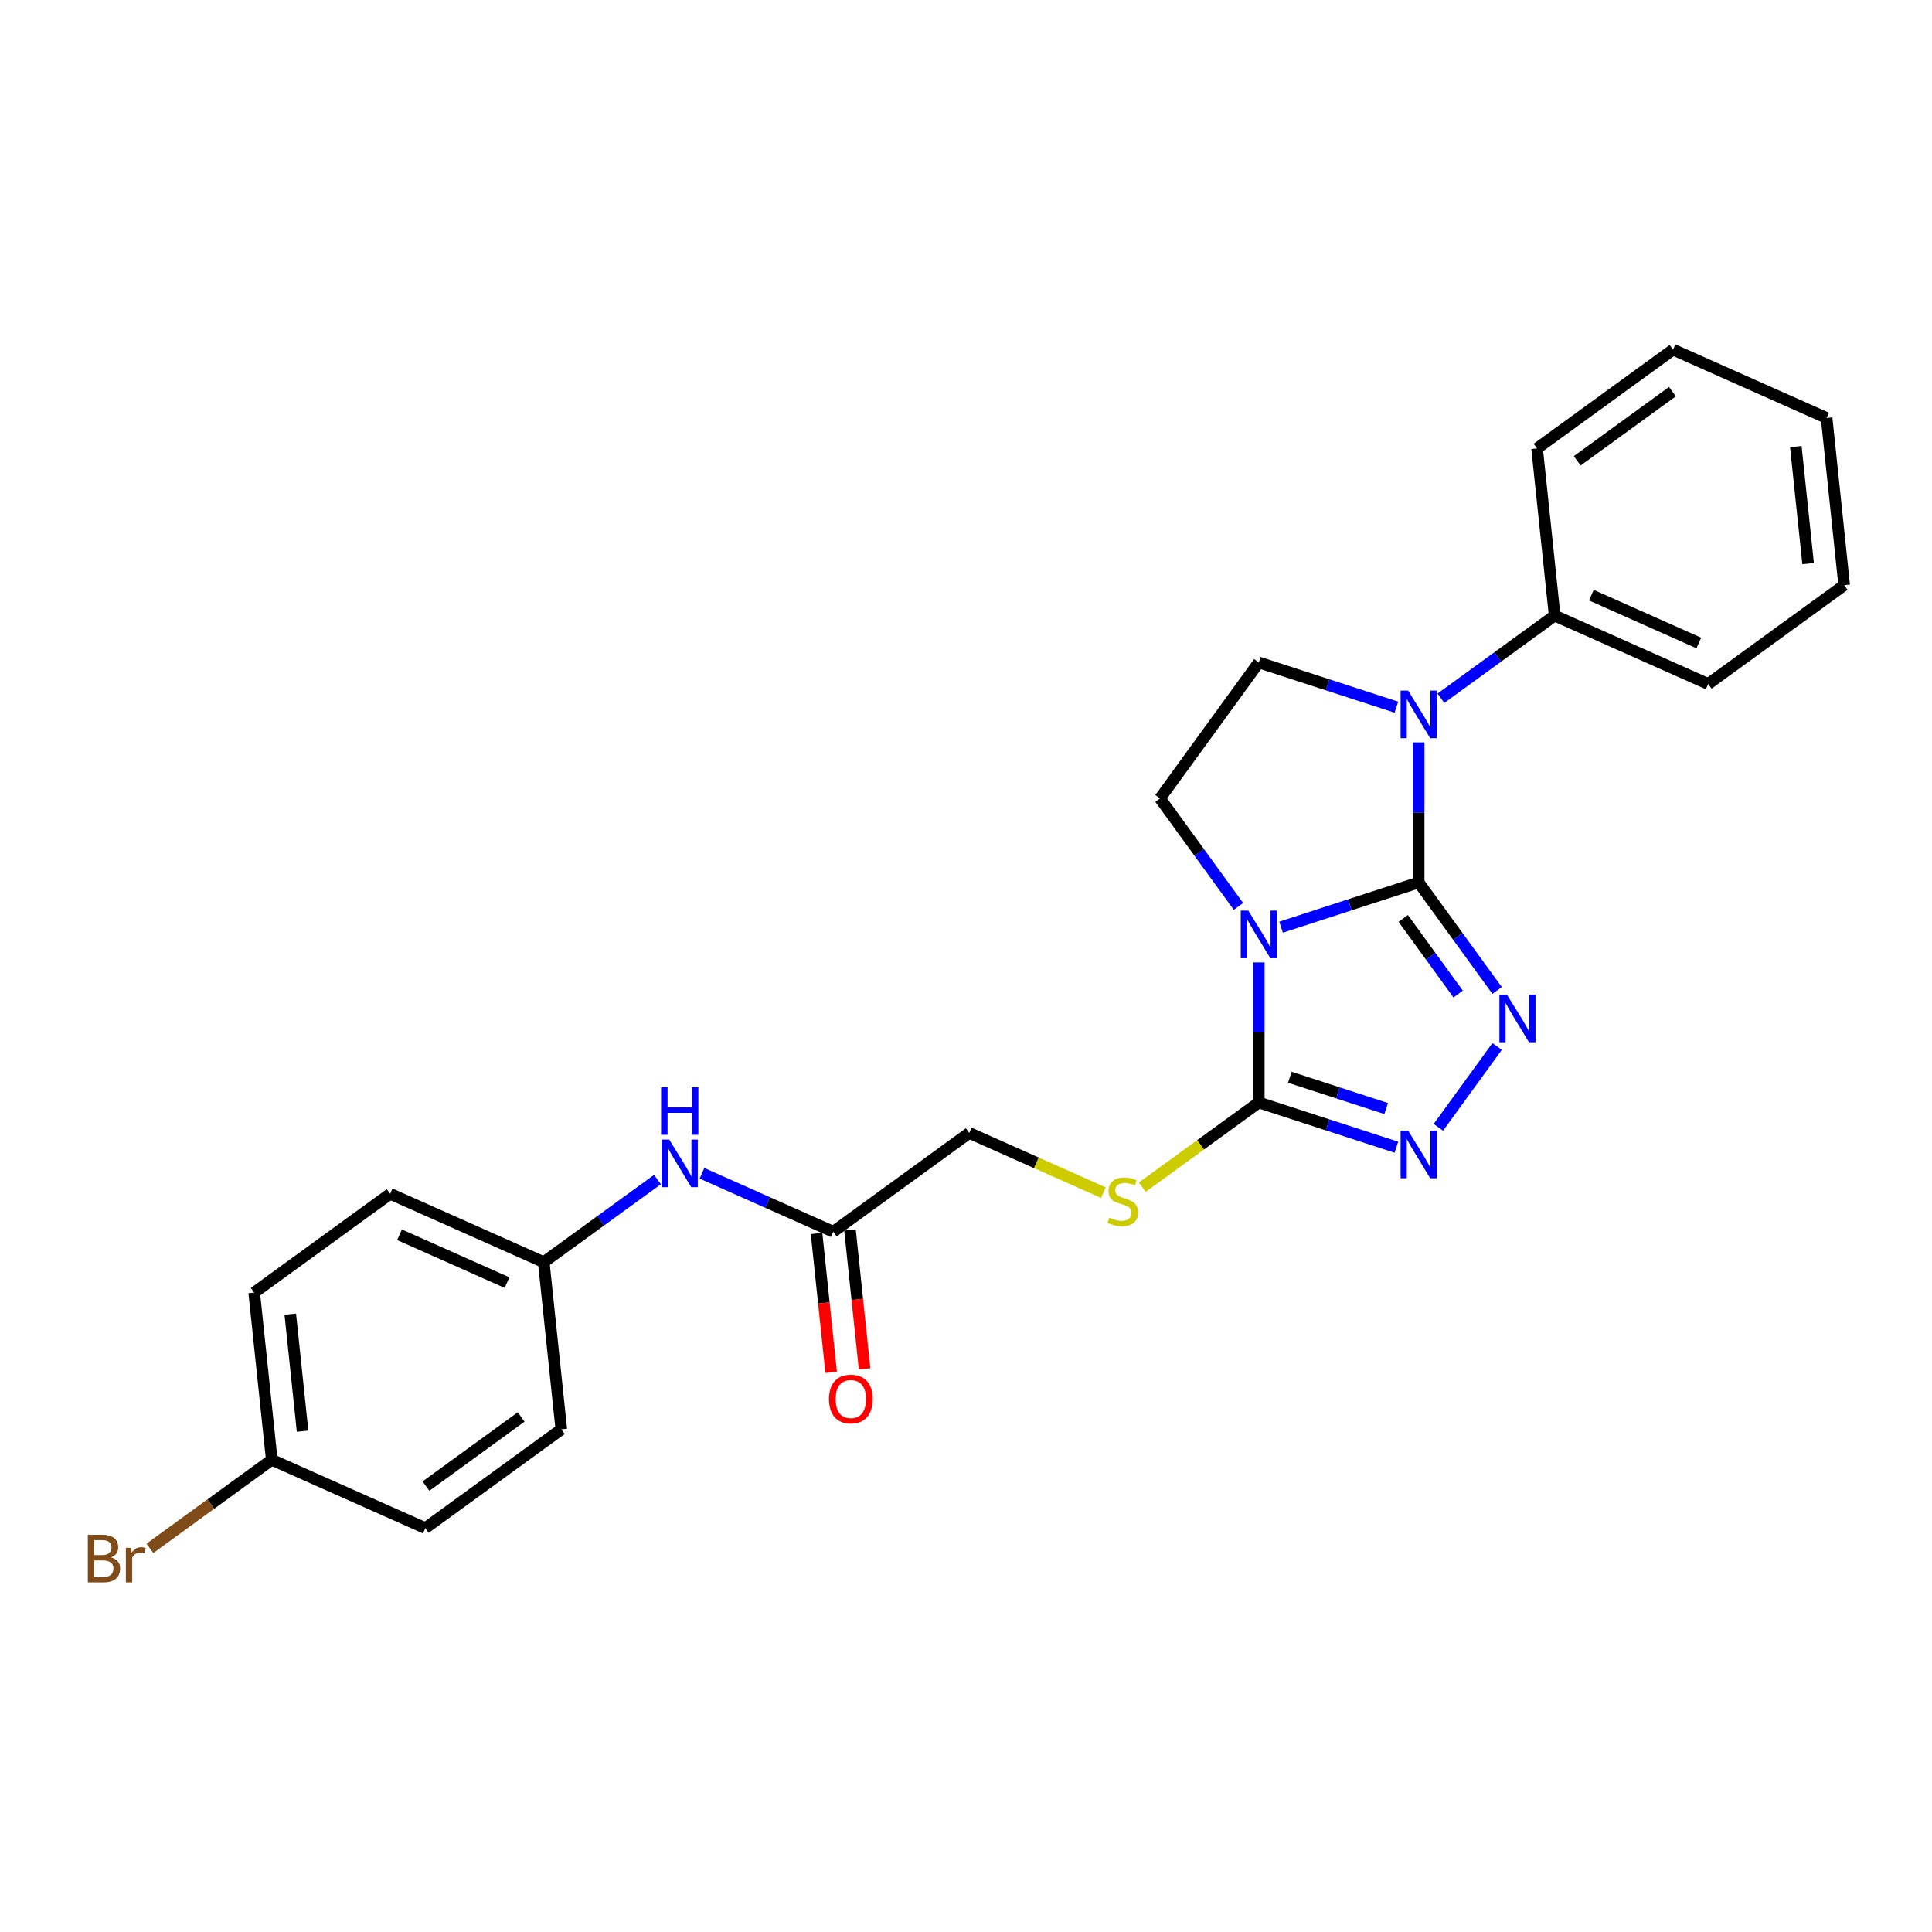 <?xml version='1.0' encoding='iso-8859-1'?>
<svg version='1.1' baseProfile='full'
              xmlns='http://www.w3.org/2000/svg'
                      xmlns:rdkit='http://www.rdkit.org/xml'
                      xmlns:xlink='http://www.w3.org/1999/xlink'
                  xml:space='preserve'
width='1000px' height='1000px' viewBox='0 0 1000 1000'>
<!-- END OF HEADER -->
<rect style='opacity:1.0;fill:#FFFFFF;stroke:none' width='1000' height='1000' x='0' y='0'> </rect>
<path class='bond-0' d='M 734.296,456.771 L 698.684,468.342' style='fill:none;fill-rule:evenodd;stroke:#000000;stroke-width:6px;stroke-linecap:butt;stroke-linejoin:miter;stroke-opacity:1' />
<path class='bond-0' d='M 698.684,468.342 L 663.072,479.913' style='fill:none;fill-rule:evenodd;stroke:#0000FF;stroke-width:6px;stroke-linecap:butt;stroke-linejoin:miter;stroke-opacity:1' />
<path class='bond-1' d='M 734.296,456.771 L 754.6,484.716' style='fill:none;fill-rule:evenodd;stroke:#000000;stroke-width:6px;stroke-linecap:butt;stroke-linejoin:miter;stroke-opacity:1' />
<path class='bond-1' d='M 754.6,484.716 L 774.903,512.662' style='fill:none;fill-rule:evenodd;stroke:#0000FF;stroke-width:6px;stroke-linecap:butt;stroke-linejoin:miter;stroke-opacity:1' />
<path class='bond-1' d='M 726.31,475.382 L 740.523,494.944' style='fill:none;fill-rule:evenodd;stroke:#000000;stroke-width:6px;stroke-linecap:butt;stroke-linejoin:miter;stroke-opacity:1' />
<path class='bond-1' d='M 740.523,494.944 L 754.735,514.506' style='fill:none;fill-rule:evenodd;stroke:#0000FF;stroke-width:6px;stroke-linecap:butt;stroke-linejoin:miter;stroke-opacity:1' />
<path class='bond-2' d='M 734.296,456.771 L 734.296,420.518' style='fill:none;fill-rule:evenodd;stroke:#000000;stroke-width:6px;stroke-linecap:butt;stroke-linejoin:miter;stroke-opacity:1' />
<path class='bond-2' d='M 734.296,420.518 L 734.296,384.264' style='fill:none;fill-rule:evenodd;stroke:#0000FF;stroke-width:6px;stroke-linecap:butt;stroke-linejoin:miter;stroke-opacity:1' />
<path class='bond-3' d='M 651.553,498.15 L 651.553,534.403' style='fill:none;fill-rule:evenodd;stroke:#0000FF;stroke-width:6px;stroke-linecap:butt;stroke-linejoin:miter;stroke-opacity:1' />
<path class='bond-3' d='M 651.553,534.403 L 651.553,570.656' style='fill:none;fill-rule:evenodd;stroke:#000000;stroke-width:6px;stroke-linecap:butt;stroke-linejoin:miter;stroke-opacity:1' />
<path class='bond-5' d='M 641.023,469.161 L 620.719,441.216' style='fill:none;fill-rule:evenodd;stroke:#0000FF;stroke-width:6px;stroke-linecap:butt;stroke-linejoin:miter;stroke-opacity:1' />
<path class='bond-5' d='M 620.719,441.216 L 600.416,413.271' style='fill:none;fill-rule:evenodd;stroke:#000000;stroke-width:6px;stroke-linecap:butt;stroke-linejoin:miter;stroke-opacity:1' />
<path class='bond-4' d='M 774.903,541.65 L 744.501,583.495' style='fill:none;fill-rule:evenodd;stroke:#0000FF;stroke-width:6px;stroke-linecap:butt;stroke-linejoin:miter;stroke-opacity:1' />
<path class='bond-6' d='M 722.777,366.027 L 687.165,354.456' style='fill:none;fill-rule:evenodd;stroke:#0000FF;stroke-width:6px;stroke-linecap:butt;stroke-linejoin:miter;stroke-opacity:1' />
<path class='bond-6' d='M 687.165,354.456 L 651.553,342.885' style='fill:none;fill-rule:evenodd;stroke:#000000;stroke-width:6px;stroke-linecap:butt;stroke-linejoin:miter;stroke-opacity:1' />
<path class='bond-9' d='M 745.815,361.401 L 775.248,340.017' style='fill:none;fill-rule:evenodd;stroke:#0000FF;stroke-width:6px;stroke-linecap:butt;stroke-linejoin:miter;stroke-opacity:1' />
<path class='bond-9' d='M 775.248,340.017 L 804.681,318.632' style='fill:none;fill-rule:evenodd;stroke:#000000;stroke-width:6px;stroke-linecap:butt;stroke-linejoin:miter;stroke-opacity:1' />
<path class='bond-7' d='M 651.553,570.656 L 621.398,592.565' style='fill:none;fill-rule:evenodd;stroke:#000000;stroke-width:6px;stroke-linecap:butt;stroke-linejoin:miter;stroke-opacity:1' />
<path class='bond-7' d='M 621.398,592.565 L 591.243,614.474' style='fill:none;fill-rule:evenodd;stroke:#CCCC00;stroke-width:6px;stroke-linecap:butt;stroke-linejoin:miter;stroke-opacity:1' />
<path class='bond-26' d='M 651.553,570.656 L 687.165,582.227' style='fill:none;fill-rule:evenodd;stroke:#000000;stroke-width:6px;stroke-linecap:butt;stroke-linejoin:miter;stroke-opacity:1' />
<path class='bond-26' d='M 687.165,582.227 L 722.777,593.798' style='fill:none;fill-rule:evenodd;stroke:#0000FF;stroke-width:6px;stroke-linecap:butt;stroke-linejoin:miter;stroke-opacity:1' />
<path class='bond-26' d='M 667.614,557.579 L 692.542,565.679' style='fill:none;fill-rule:evenodd;stroke:#000000;stroke-width:6px;stroke-linecap:butt;stroke-linejoin:miter;stroke-opacity:1' />
<path class='bond-26' d='M 692.542,565.679 L 717.471,573.779' style='fill:none;fill-rule:evenodd;stroke:#0000FF;stroke-width:6px;stroke-linecap:butt;stroke-linejoin:miter;stroke-opacity:1' />
<path class='bond-25' d='M 600.416,413.271 L 651.553,342.885' style='fill:none;fill-rule:evenodd;stroke:#000000;stroke-width:6px;stroke-linecap:butt;stroke-linejoin:miter;stroke-opacity:1' />
<path class='bond-12' d='M 571.094,617.309 L 536.391,601.858' style='fill:none;fill-rule:evenodd;stroke:#CCCC00;stroke-width:6px;stroke-linecap:butt;stroke-linejoin:miter;stroke-opacity:1' />
<path class='bond-12' d='M 536.391,601.858 L 501.689,586.408' style='fill:none;fill-rule:evenodd;stroke:#000000;stroke-width:6px;stroke-linecap:butt;stroke-linejoin:miter;stroke-opacity:1' />
<path class='bond-8' d='M 431.304,637.546 L 501.689,586.408' style='fill:none;fill-rule:evenodd;stroke:#000000;stroke-width:6px;stroke-linecap:butt;stroke-linejoin:miter;stroke-opacity:1' />
<path class='bond-10' d='M 431.304,637.546 L 397.324,622.417' style='fill:none;fill-rule:evenodd;stroke:#000000;stroke-width:6px;stroke-linecap:butt;stroke-linejoin:miter;stroke-opacity:1' />
<path class='bond-10' d='M 397.324,622.417 L 363.344,607.288' style='fill:none;fill-rule:evenodd;stroke:#0000FF;stroke-width:6px;stroke-linecap:butt;stroke-linejoin:miter;stroke-opacity:1' />
<path class='bond-11' d='M 422.652,638.455 L 426.43,674.4' style='fill:none;fill-rule:evenodd;stroke:#000000;stroke-width:6px;stroke-linecap:butt;stroke-linejoin:miter;stroke-opacity:1' />
<path class='bond-11' d='M 426.43,674.4 L 430.208,710.346' style='fill:none;fill-rule:evenodd;stroke:#FF0000;stroke-width:6px;stroke-linecap:butt;stroke-linejoin:miter;stroke-opacity:1' />
<path class='bond-11' d='M 439.957,636.636 L 443.735,672.581' style='fill:none;fill-rule:evenodd;stroke:#000000;stroke-width:6px;stroke-linecap:butt;stroke-linejoin:miter;stroke-opacity:1' />
<path class='bond-11' d='M 443.735,672.581 L 447.513,708.527' style='fill:none;fill-rule:evenodd;stroke:#FF0000;stroke-width:6px;stroke-linecap:butt;stroke-linejoin:miter;stroke-opacity:1' />
<path class='bond-20' d='M 804.681,318.632 L 884.16,354.019' style='fill:none;fill-rule:evenodd;stroke:#000000;stroke-width:6px;stroke-linecap:butt;stroke-linejoin:miter;stroke-opacity:1' />
<path class='bond-20' d='M 823.68,308.045 L 879.316,332.815' style='fill:none;fill-rule:evenodd;stroke:#000000;stroke-width:6px;stroke-linecap:butt;stroke-linejoin:miter;stroke-opacity:1' />
<path class='bond-21' d='M 804.681,318.632 L 795.587,232.108' style='fill:none;fill-rule:evenodd;stroke:#000000;stroke-width:6px;stroke-linecap:butt;stroke-linejoin:miter;stroke-opacity:1' />
<path class='bond-13' d='M 340.306,610.528 L 310.873,631.913' style='fill:none;fill-rule:evenodd;stroke:#0000FF;stroke-width:6px;stroke-linecap:butt;stroke-linejoin:miter;stroke-opacity:1' />
<path class='bond-13' d='M 310.873,631.913 L 281.44,653.297' style='fill:none;fill-rule:evenodd;stroke:#000000;stroke-width:6px;stroke-linecap:butt;stroke-linejoin:miter;stroke-opacity:1' />
<path class='bond-16' d='M 281.44,653.297 L 290.534,739.821' style='fill:none;fill-rule:evenodd;stroke:#000000;stroke-width:6px;stroke-linecap:butt;stroke-linejoin:miter;stroke-opacity:1' />
<path class='bond-17' d='M 281.44,653.297 L 201.961,617.911' style='fill:none;fill-rule:evenodd;stroke:#000000;stroke-width:6px;stroke-linecap:butt;stroke-linejoin:miter;stroke-opacity:1' />
<path class='bond-17' d='M 262.441,663.885 L 206.805,639.114' style='fill:none;fill-rule:evenodd;stroke:#000000;stroke-width:6px;stroke-linecap:butt;stroke-linejoin:miter;stroke-opacity:1' />
<path class='bond-14' d='M 140.67,755.572 L 131.576,669.048' style='fill:none;fill-rule:evenodd;stroke:#000000;stroke-width:6px;stroke-linecap:butt;stroke-linejoin:miter;stroke-opacity:1' />
<path class='bond-14' d='M 156.61,740.775 L 150.245,680.208' style='fill:none;fill-rule:evenodd;stroke:#000000;stroke-width:6px;stroke-linecap:butt;stroke-linejoin:miter;stroke-opacity:1' />
<path class='bond-15' d='M 140.67,755.572 L 109.131,778.487' style='fill:none;fill-rule:evenodd;stroke:#000000;stroke-width:6px;stroke-linecap:butt;stroke-linejoin:miter;stroke-opacity:1' />
<path class='bond-15' d='M 109.131,778.487 L 77.593,801.401' style='fill:none;fill-rule:evenodd;stroke:#7F4C19;stroke-width:6px;stroke-linecap:butt;stroke-linejoin:miter;stroke-opacity:1' />
<path class='bond-28' d='M 140.67,755.572 L 220.149,790.959' style='fill:none;fill-rule:evenodd;stroke:#000000;stroke-width:6px;stroke-linecap:butt;stroke-linejoin:miter;stroke-opacity:1' />
<path class='bond-19' d='M 290.534,739.821 L 220.149,790.959' style='fill:none;fill-rule:evenodd;stroke:#000000;stroke-width:6px;stroke-linecap:butt;stroke-linejoin:miter;stroke-opacity:1' />
<path class='bond-19' d='M 269.749,733.415 L 220.479,769.211' style='fill:none;fill-rule:evenodd;stroke:#000000;stroke-width:6px;stroke-linecap:butt;stroke-linejoin:miter;stroke-opacity:1' />
<path class='bond-18' d='M 201.961,617.911 L 131.576,669.048' style='fill:none;fill-rule:evenodd;stroke:#000000;stroke-width:6px;stroke-linecap:butt;stroke-linejoin:miter;stroke-opacity:1' />
<path class='bond-22' d='M 884.16,354.019 L 954.545,302.881' style='fill:none;fill-rule:evenodd;stroke:#000000;stroke-width:6px;stroke-linecap:butt;stroke-linejoin:miter;stroke-opacity:1' />
<path class='bond-23' d='M 795.587,232.108 L 865.972,180.97' style='fill:none;fill-rule:evenodd;stroke:#000000;stroke-width:6px;stroke-linecap:butt;stroke-linejoin:miter;stroke-opacity:1' />
<path class='bond-23' d='M 816.372,238.515 L 865.642,202.718' style='fill:none;fill-rule:evenodd;stroke:#000000;stroke-width:6px;stroke-linecap:butt;stroke-linejoin:miter;stroke-opacity:1' />
<path class='bond-27' d='M 954.545,302.881 L 945.451,216.357' style='fill:none;fill-rule:evenodd;stroke:#000000;stroke-width:6px;stroke-linecap:butt;stroke-linejoin:miter;stroke-opacity:1' />
<path class='bond-27' d='M 935.877,291.721 L 929.511,231.154' style='fill:none;fill-rule:evenodd;stroke:#000000;stroke-width:6px;stroke-linecap:butt;stroke-linejoin:miter;stroke-opacity:1' />
<path class='bond-24' d='M 865.972,180.97 L 945.451,216.357' style='fill:none;fill-rule:evenodd;stroke:#000000;stroke-width:6px;stroke-linecap:butt;stroke-linejoin:miter;stroke-opacity:1' />
<path  class='atom-1' d='M 646.107 471.336
L 654.181 484.386
Q 654.981 485.674, 656.269 488.006
Q 657.557 490.337, 657.626 490.477
L 657.626 471.336
L 660.897 471.336
L 660.897 495.975
L 657.522 495.975
L 648.856 481.707
Q 647.847 480.036, 646.768 478.122
Q 645.724 476.208, 645.411 475.617
L 645.411 495.975
L 642.21 495.975
L 642.21 471.336
L 646.107 471.336
' fill='#0000FF'/>
<path  class='atom-2' d='M 779.988 514.837
L 788.061 527.887
Q 788.862 529.174, 790.149 531.506
Q 791.437 533.838, 791.507 533.977
L 791.507 514.837
L 794.778 514.837
L 794.778 539.475
L 791.402 539.475
L 782.737 525.207
Q 781.728 523.537, 780.649 521.623
Q 779.605 519.709, 779.292 519.117
L 779.292 539.475
L 776.09 539.475
L 776.09 514.837
L 779.988 514.837
' fill='#0000FF'/>
<path  class='atom-3' d='M 728.85 357.451
L 736.924 370.501
Q 737.724 371.789, 739.012 374.12
Q 740.299 376.452, 740.369 376.591
L 740.369 357.451
L 743.64 357.451
L 743.64 382.089
L 740.264 382.089
L 731.599 367.821
Q 730.59 366.151, 729.511 364.237
Q 728.467 362.323, 728.154 361.731
L 728.154 382.089
L 724.952 382.089
L 724.952 357.451
L 728.85 357.451
' fill='#0000FF'/>
<path  class='atom-5' d='M 728.85 585.222
L 736.924 598.272
Q 737.724 599.56, 739.012 601.891
Q 740.299 604.223, 740.369 604.362
L 740.369 585.222
L 743.64 585.222
L 743.64 609.86
L 740.264 609.86
L 731.599 595.592
Q 730.59 593.922, 729.511 592.008
Q 728.467 590.094, 728.154 589.502
L 728.154 609.86
L 724.952 609.86
L 724.952 585.222
L 728.85 585.222
' fill='#0000FF'/>
<path  class='atom-8' d='M 574.208 630.251
Q 574.487 630.355, 575.635 630.842
Q 576.784 631.329, 578.036 631.643
Q 579.324 631.921, 580.577 631.921
Q 582.908 631.921, 584.266 630.807
Q 585.623 629.659, 585.623 627.675
Q 585.623 626.318, 584.927 625.483
Q 584.266 624.648, 583.222 624.195
Q 582.178 623.743, 580.438 623.221
Q 578.245 622.56, 576.923 621.933
Q 575.635 621.307, 574.696 619.985
Q 573.791 618.662, 573.791 616.435
Q 573.791 613.338, 575.879 611.424
Q 578.002 609.51, 582.178 609.51
Q 585.031 609.51, 588.268 610.867
L 587.467 613.547
Q 584.509 612.328, 582.282 612.328
Q 579.881 612.328, 578.558 613.338
Q 577.236 614.312, 577.271 616.017
Q 577.271 617.34, 577.932 618.14
Q 578.628 618.941, 579.602 619.393
Q 580.612 619.845, 582.282 620.367
Q 584.509 621.063, 585.832 621.759
Q 587.154 622.455, 588.094 623.882
Q 589.068 625.274, 589.068 627.675
Q 589.068 631.086, 586.771 632.93
Q 584.509 634.74, 580.716 634.74
Q 578.524 634.74, 576.853 634.253
Q 575.218 633.8, 573.269 633
L 574.208 630.251
' fill='#CCCC00'/>
<path  class='atom-11' d='M 346.379 589.84
L 354.452 602.89
Q 355.253 604.178, 356.54 606.509
Q 357.828 608.841, 357.898 608.98
L 357.898 589.84
L 361.169 589.84
L 361.169 614.478
L 357.793 614.478
L 349.128 600.21
Q 348.119 598.54, 347.04 596.626
Q 345.996 594.712, 345.683 594.12
L 345.683 614.478
L 342.481 614.478
L 342.481 589.84
L 346.379 589.84
' fill='#0000FF'/>
<path  class='atom-11' d='M 342.185 562.737
L 345.526 562.737
L 345.526 573.212
L 358.124 573.212
L 358.124 562.737
L 361.465 562.737
L 361.465 587.376
L 358.124 587.376
L 358.124 575.996
L 345.526 575.996
L 345.526 587.376
L 342.185 587.376
L 342.185 562.737
' fill='#0000FF'/>
<path  class='atom-12' d='M 429.088 724.139
Q 429.088 718.223, 432.011 714.917
Q 434.935 711.611, 440.398 711.611
Q 445.862 711.611, 448.785 714.917
Q 451.708 718.223, 451.708 724.139
Q 451.708 730.125, 448.75 733.535
Q 445.792 736.911, 440.398 736.911
Q 434.969 736.911, 432.011 733.535
Q 429.088 730.16, 429.088 724.139
M 440.398 734.127
Q 444.157 734.127, 446.175 731.621
Q 448.228 729.081, 448.228 724.139
Q 448.228 719.302, 446.175 716.866
Q 444.157 714.395, 440.398 714.395
Q 436.64 714.395, 434.587 716.831
Q 432.568 719.267, 432.568 724.139
Q 432.568 729.116, 434.587 731.621
Q 436.64 734.127, 440.398 734.127
' fill='#FF0000'/>
<path  class='atom-16' d='M 57.426 806.084
Q 59.792 806.745, 60.975 808.207
Q 62.194 809.633, 62.194 811.756
Q 62.194 815.167, 60.001 817.116
Q 57.843 819.03, 53.737 819.03
L 45.455 819.03
L 45.455 794.391
L 52.728 794.391
Q 56.939 794.391, 59.062 796.096
Q 61.184 797.801, 61.184 800.933
Q 61.184 804.657, 57.426 806.084
M 48.761 797.175
L 48.761 804.901
L 52.728 804.901
Q 55.164 804.901, 56.417 803.926
Q 57.704 802.917, 57.704 800.933
Q 57.704 797.175, 52.728 797.175
L 48.761 797.175
M 53.737 816.246
Q 56.138 816.246, 57.426 815.097
Q 58.714 813.949, 58.714 811.756
Q 58.714 809.738, 57.287 808.729
Q 55.895 807.685, 53.215 807.685
L 48.761 807.685
L 48.761 816.246
L 53.737 816.246
' fill='#7F4C19'/>
<path  class='atom-16' d='M 67.796 801.142
L 68.179 803.613
Q 70.058 800.829, 73.121 800.829
Q 74.095 800.829, 75.418 801.177
L 74.896 804.1
Q 73.399 803.752, 72.564 803.752
Q 71.102 803.752, 70.128 804.344
Q 69.188 804.901, 68.423 806.258
L 68.423 819.03
L 65.151 819.03
L 65.151 801.142
L 67.796 801.142
' fill='#7F4C19'/>
</svg>
